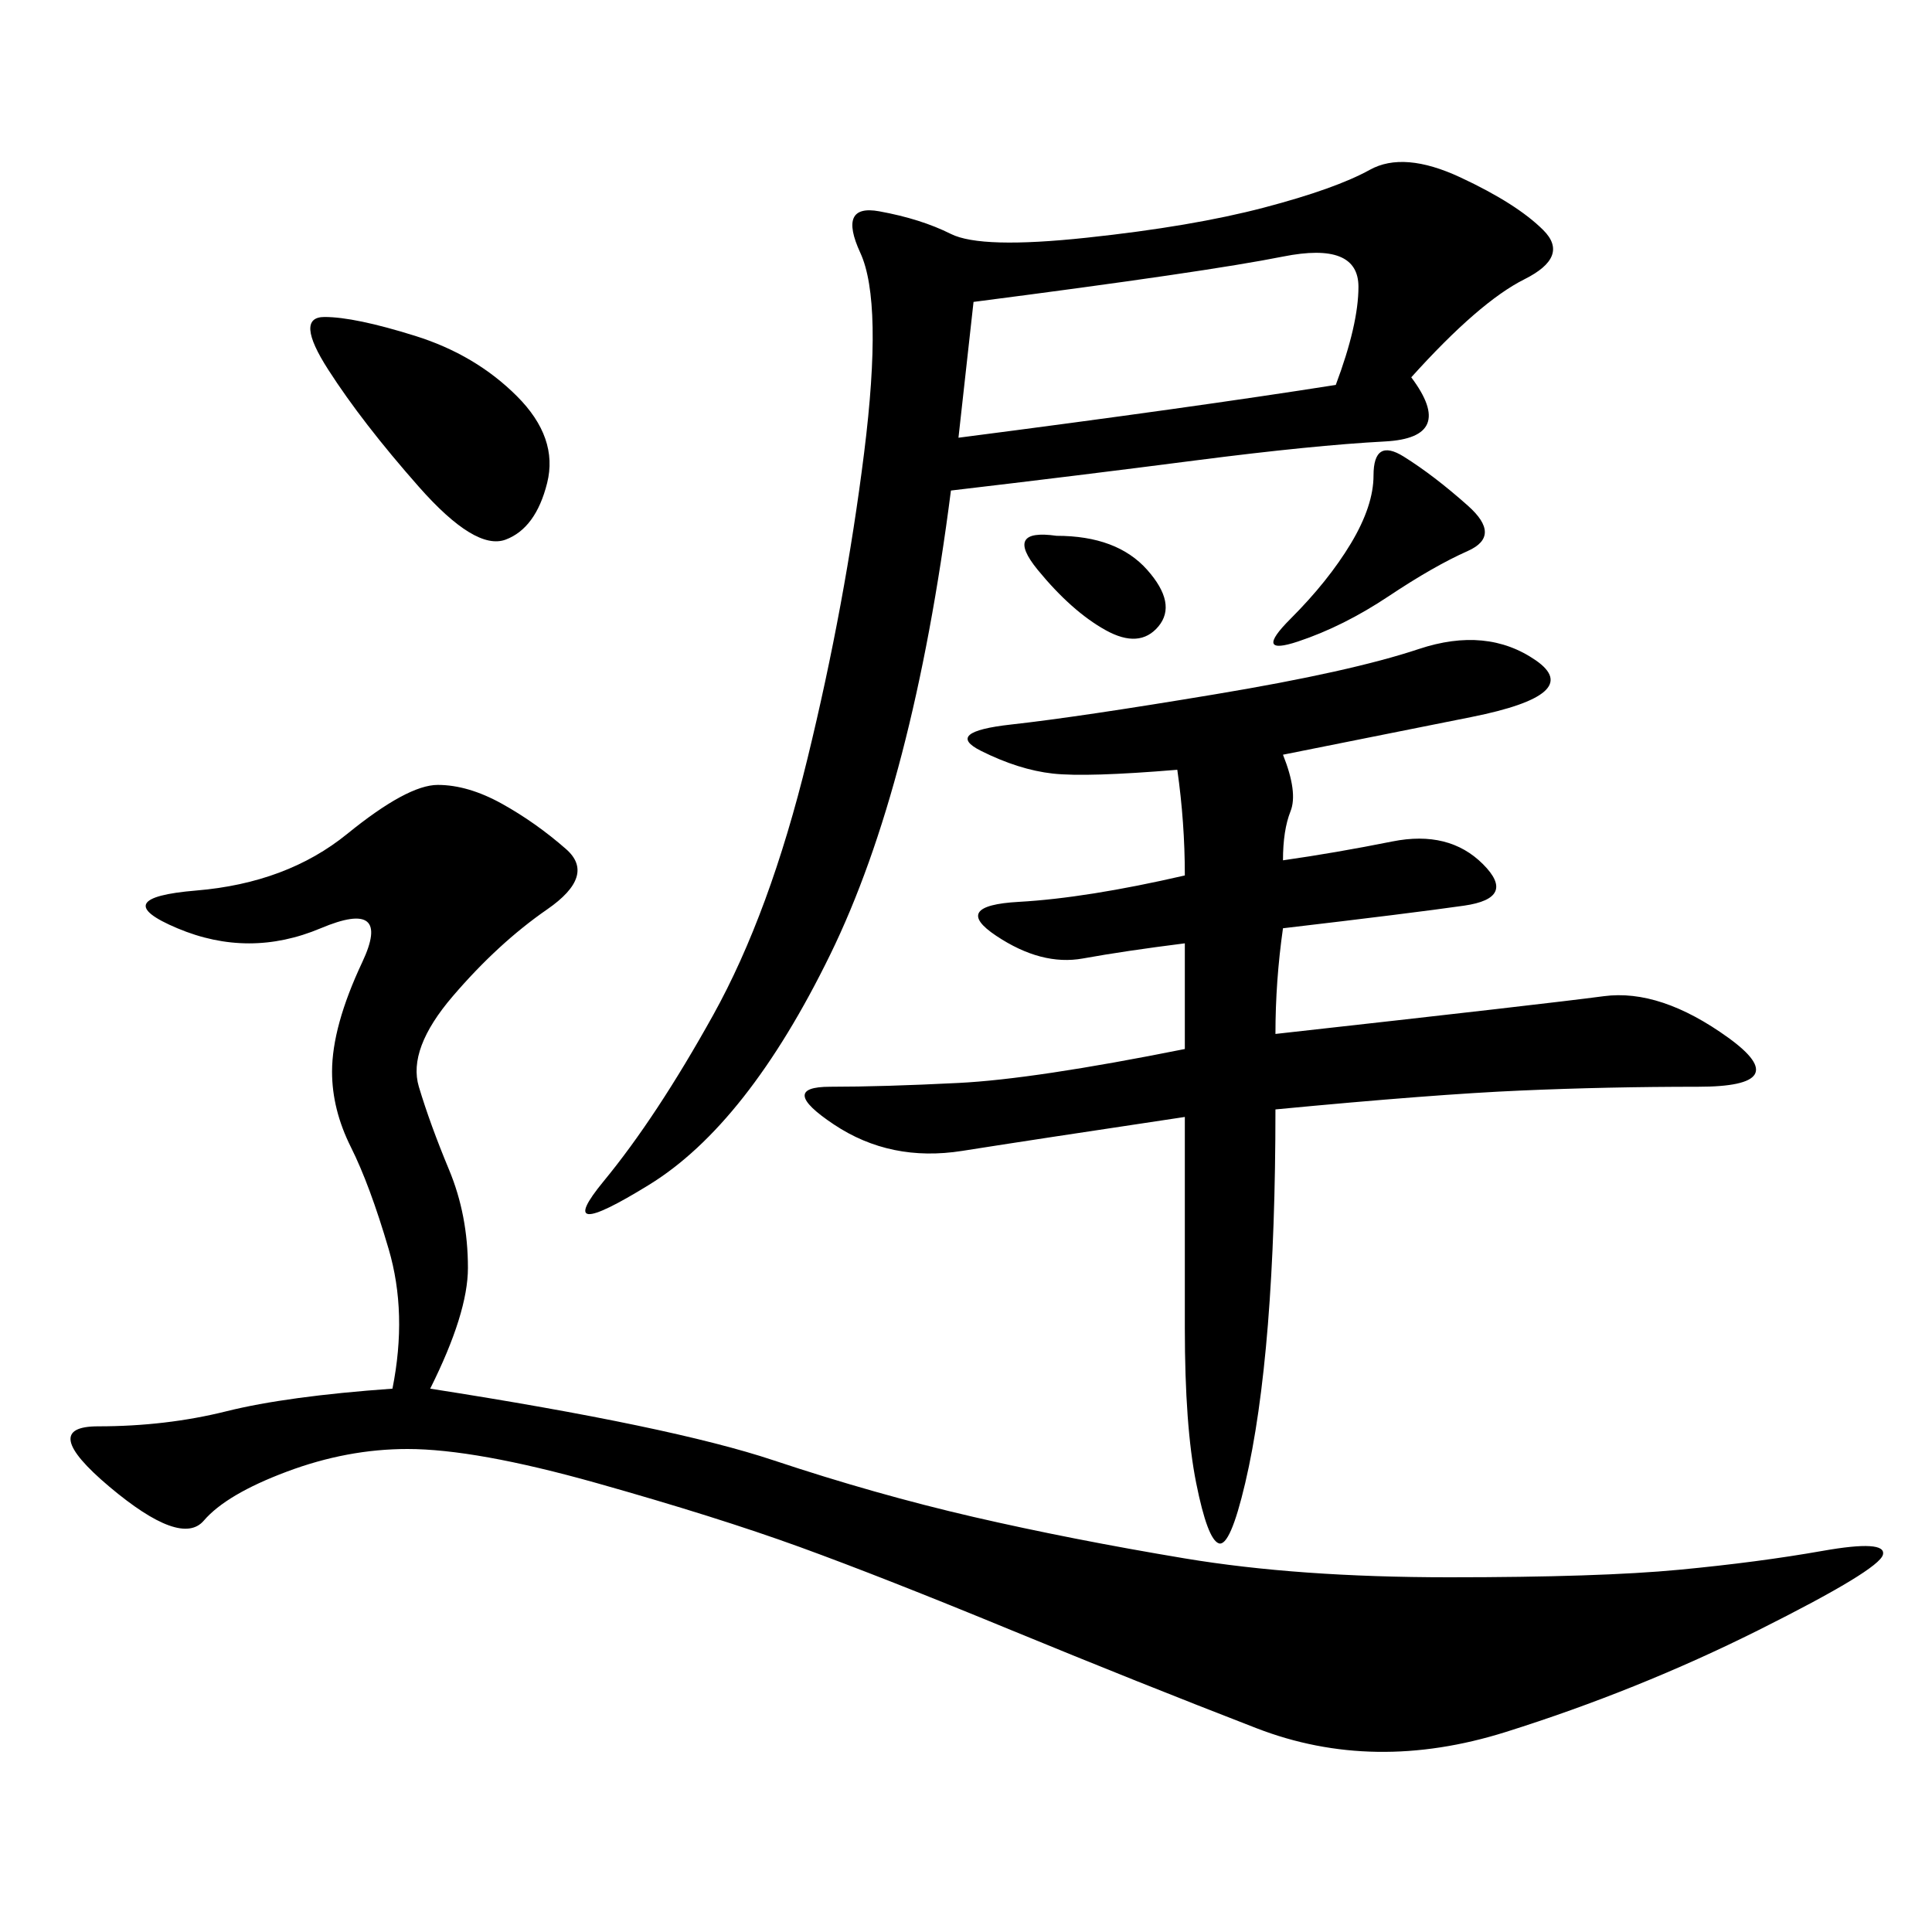 <svg xmlns="http://www.w3.org/2000/svg" xmlns:xlink="http://www.w3.org/1999/xlink" width="300" height="300"><path d="M60.94 215.63Q63.28 203.91 60.35 193.95Q57.42 183.98 54.49 178.13Q51.56 172.27 51.56 166.41L51.56 166.41Q51.56 159.38 56.25 149.41Q60.94 139.45 49.80 144.14Q38.67 148.83 27.54 144.14Q16.41 139.45 30.47 138.28Q44.53 137.11 53.91 129.49Q63.28 121.88 67.97 121.88L67.97 121.88Q72.66 121.88 77.93 124.80Q83.20 127.73 87.89 131.84Q92.58 135.94 84.96 141.21Q77.34 146.48 70.31 154.69Q63.28 162.89 65.04 168.75Q66.80 174.61 69.73 181.64Q72.66 188.67 72.66 196.88L72.66 196.88Q72.66 203.91 66.80 215.63L66.80 215.63Q104.30 221.48 120.12 226.76Q135.94 232.03 151.17 235.55Q166.41 239.06 183.98 241.99Q201.56 244.92 225 244.92L225 244.92Q248.44 244.92 260.74 243.75Q273.05 242.58 283.01 240.82Q292.97 239.06 292.38 241.41Q291.80 243.75 273.05 253.13Q254.30 262.50 233.79 268.95Q213.28 275.39 195.12 268.36Q176.95 261.33 157.03 253.13Q137.11 244.92 124.22 240.23Q111.33 235.55 92.58 230.27Q73.83 225 63.28 225L63.28 225Q53.91 225 44.53 228.52Q35.16 232.03 31.64 236.13Q28.13 240.23 16.99 230.86Q5.86 221.48 15.23 221.48L15.23 221.48Q25.78 221.48 35.16 219.14Q44.53 216.80 60.94 215.63L60.94 215.63ZM219.14 58.59Q226.17 67.97 215.04 68.55Q203.91 69.14 185.74 71.48Q167.58 73.83 147.66 76.17L147.66 76.17Q141.80 121.88 128.91 148.24Q116.02 174.61 100.78 183.98Q85.55 193.36 93.75 183.40Q101.95 173.44 110.74 157.62Q119.53 141.80 125.39 117.77Q131.25 93.75 134.18 70.31Q137.11 46.88 133.59 39.26Q130.08 31.64 136.52 32.81Q142.97 33.98 147.66 36.33Q152.34 38.67 168.75 36.91Q185.16 35.16 196.29 32.23Q207.42 29.30 212.70 26.37Q217.97 23.44 226.76 27.54Q235.55 31.64 239.65 35.74Q243.75 39.84 236.72 43.36Q229.69 46.88 219.14 58.59L219.14 58.59ZM199.22 133.59Q207.42 132.42 216.21 130.66Q225 128.91 230.27 134.18Q235.55 139.45 227.34 140.63Q219.14 141.80 199.22 144.14L199.22 144.14Q198.05 152.34 198.05 160.55L198.05 160.55Q240.23 155.86 249.02 154.69Q257.81 153.52 268.36 161.13Q278.91 168.75 263.67 168.75L263.67 168.75Q249.61 168.75 236.13 169.34Q222.66 169.92 198.05 172.27L198.05 172.27Q198.05 191.02 196.88 205.66Q195.70 220.31 193.36 230.27Q191.02 240.23 189.26 239.65Q187.50 239.06 185.74 230.27Q183.98 221.48 183.98 206.25L183.98 206.25L183.98 173.44Q160.55 176.95 149.41 178.71Q138.28 180.47 129.49 174.61Q120.70 168.75 128.91 168.75L128.91 168.75Q137.11 168.75 148.83 168.16Q160.55 167.58 183.98 162.89L183.98 162.89L183.98 146.48Q174.61 147.66 168.16 148.83Q161.72 150 154.69 145.31Q147.66 140.63 158.20 140.04Q168.75 139.45 183.98 135.94L183.98 135.94Q183.98 127.73 182.81 119.53L182.81 119.53Q168.75 120.70 163.48 120.12Q158.20 119.53 152.34 116.60Q146.48 113.67 157.03 112.50Q167.58 111.33 188.67 107.81Q209.77 104.30 220.31 100.78Q230.86 97.27 238.48 102.54Q246.09 107.81 228.52 111.33L228.52 111.33L199.22 117.19Q201.56 123.05 200.39 125.98Q199.22 128.91 199.22 133.59L199.22 133.59ZM207.42 59.77Q210.94 50.39 210.94 44.53L210.94 44.53Q210.94 37.50 199.22 39.84Q187.50 42.19 151.17 46.88L151.17 46.88L148.83 67.97Q185.16 63.28 207.42 59.77L207.42 59.77ZM50.39 49.22Q55.08 49.22 64.45 52.15Q73.83 55.08 80.27 61.52Q86.72 67.97 84.96 75Q83.20 82.03 78.52 83.79Q73.83 85.55 65.04 75.59Q56.25 65.63 50.98 57.42Q45.70 49.22 50.39 49.22L50.39 49.22ZM200.39 96.09Q206.25 90.23 209.77 84.38Q213.28 78.52 213.28 73.83L213.28 73.83Q213.28 67.97 217.97 70.90Q222.66 73.83 227.93 78.52Q233.20 83.20 227.93 85.55Q222.66 87.89 215.63 92.58Q208.59 97.27 201.56 99.61Q194.53 101.95 200.39 96.09L200.39 96.09ZM164.06 83.20Q173.44 83.20 178.13 88.48Q182.81 93.75 179.88 97.27Q176.95 100.78 171.68 97.85Q166.41 94.92 161.13 88.48Q155.86 82.03 164.06 83.20L164.06 83.20Z"/></svg>